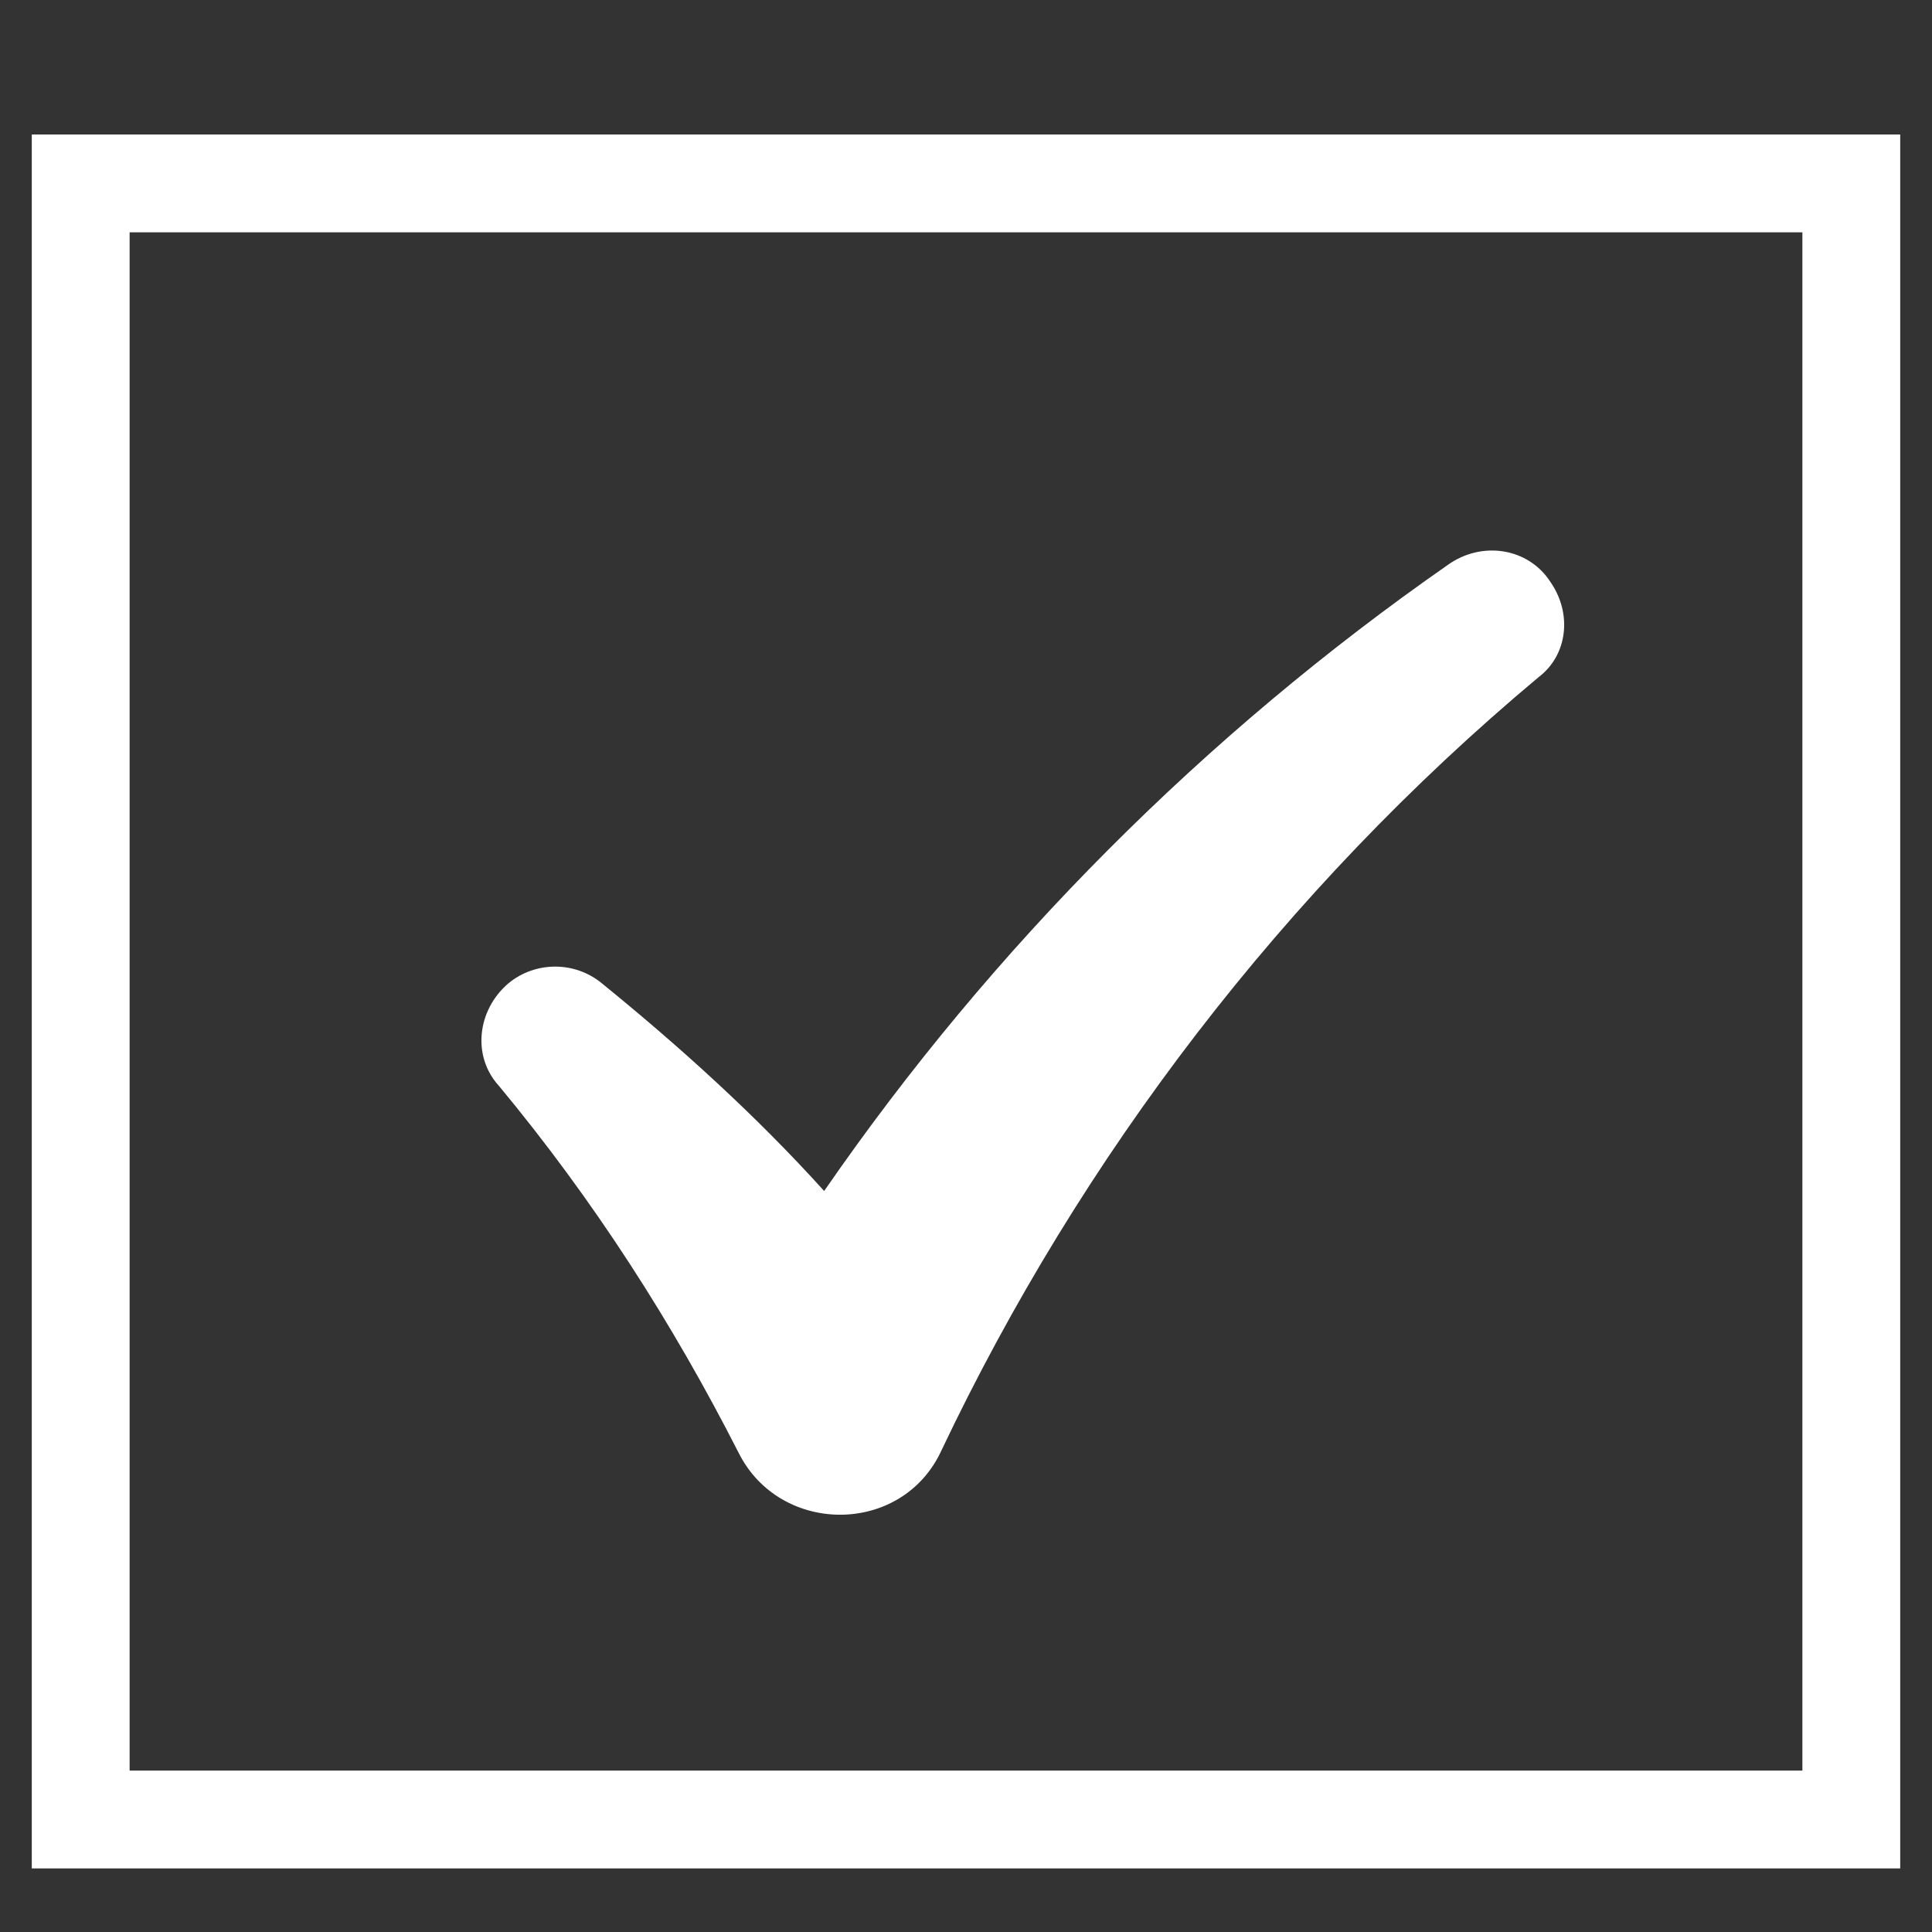 <?xml version="1.0" encoding="utf-8"?> <svg xmlns="http://www.w3.org/2000/svg" xmlns:xlink="http://www.w3.org/1999/xlink" version="1.1" id="Layer_1" x="0px" y="0px" viewBox="0 0 79 79" style="enable-background:new 0 0 79 79;" xml:space="preserve"><rect x="0" y="0" width="79" height="79" fill="#333333" stroke="none"/> <style type="text/css"> .st0{fill:#FFFFFF;} .st1{fill:none;stroke:#FFFFFF;stroke-width:4;stroke-miterlimit:10;} </style> <g id="Layer_2_00000078766260163174433570000018169202663953249192_"> </g> <g> <path class="st0" d="M63.4,23.8c-0.9-1.4-2.8-1.7-4.2-0.7c-9.9,6.9-18.6,15.6-25.5,25.6c-2.8-3.1-5.9-5.9-9.1-8.5 c-1.1-0.9-2.7-0.9-3.8,0c-1.3,1.1-1.5,3-0.4,4.2c3.9,4.7,7.1,9.7,9.8,15c1.7,3.4,6.7,3.4,8.3-0.1c5.7-12,14-22.9,24.4-31.6 C64.1,26.8,64.3,25.1,63.4,23.8z"></path> <rect x="3.3" y="7.5" class="st1" width="72.4" height="66.9"></rect> </g> </svg> 